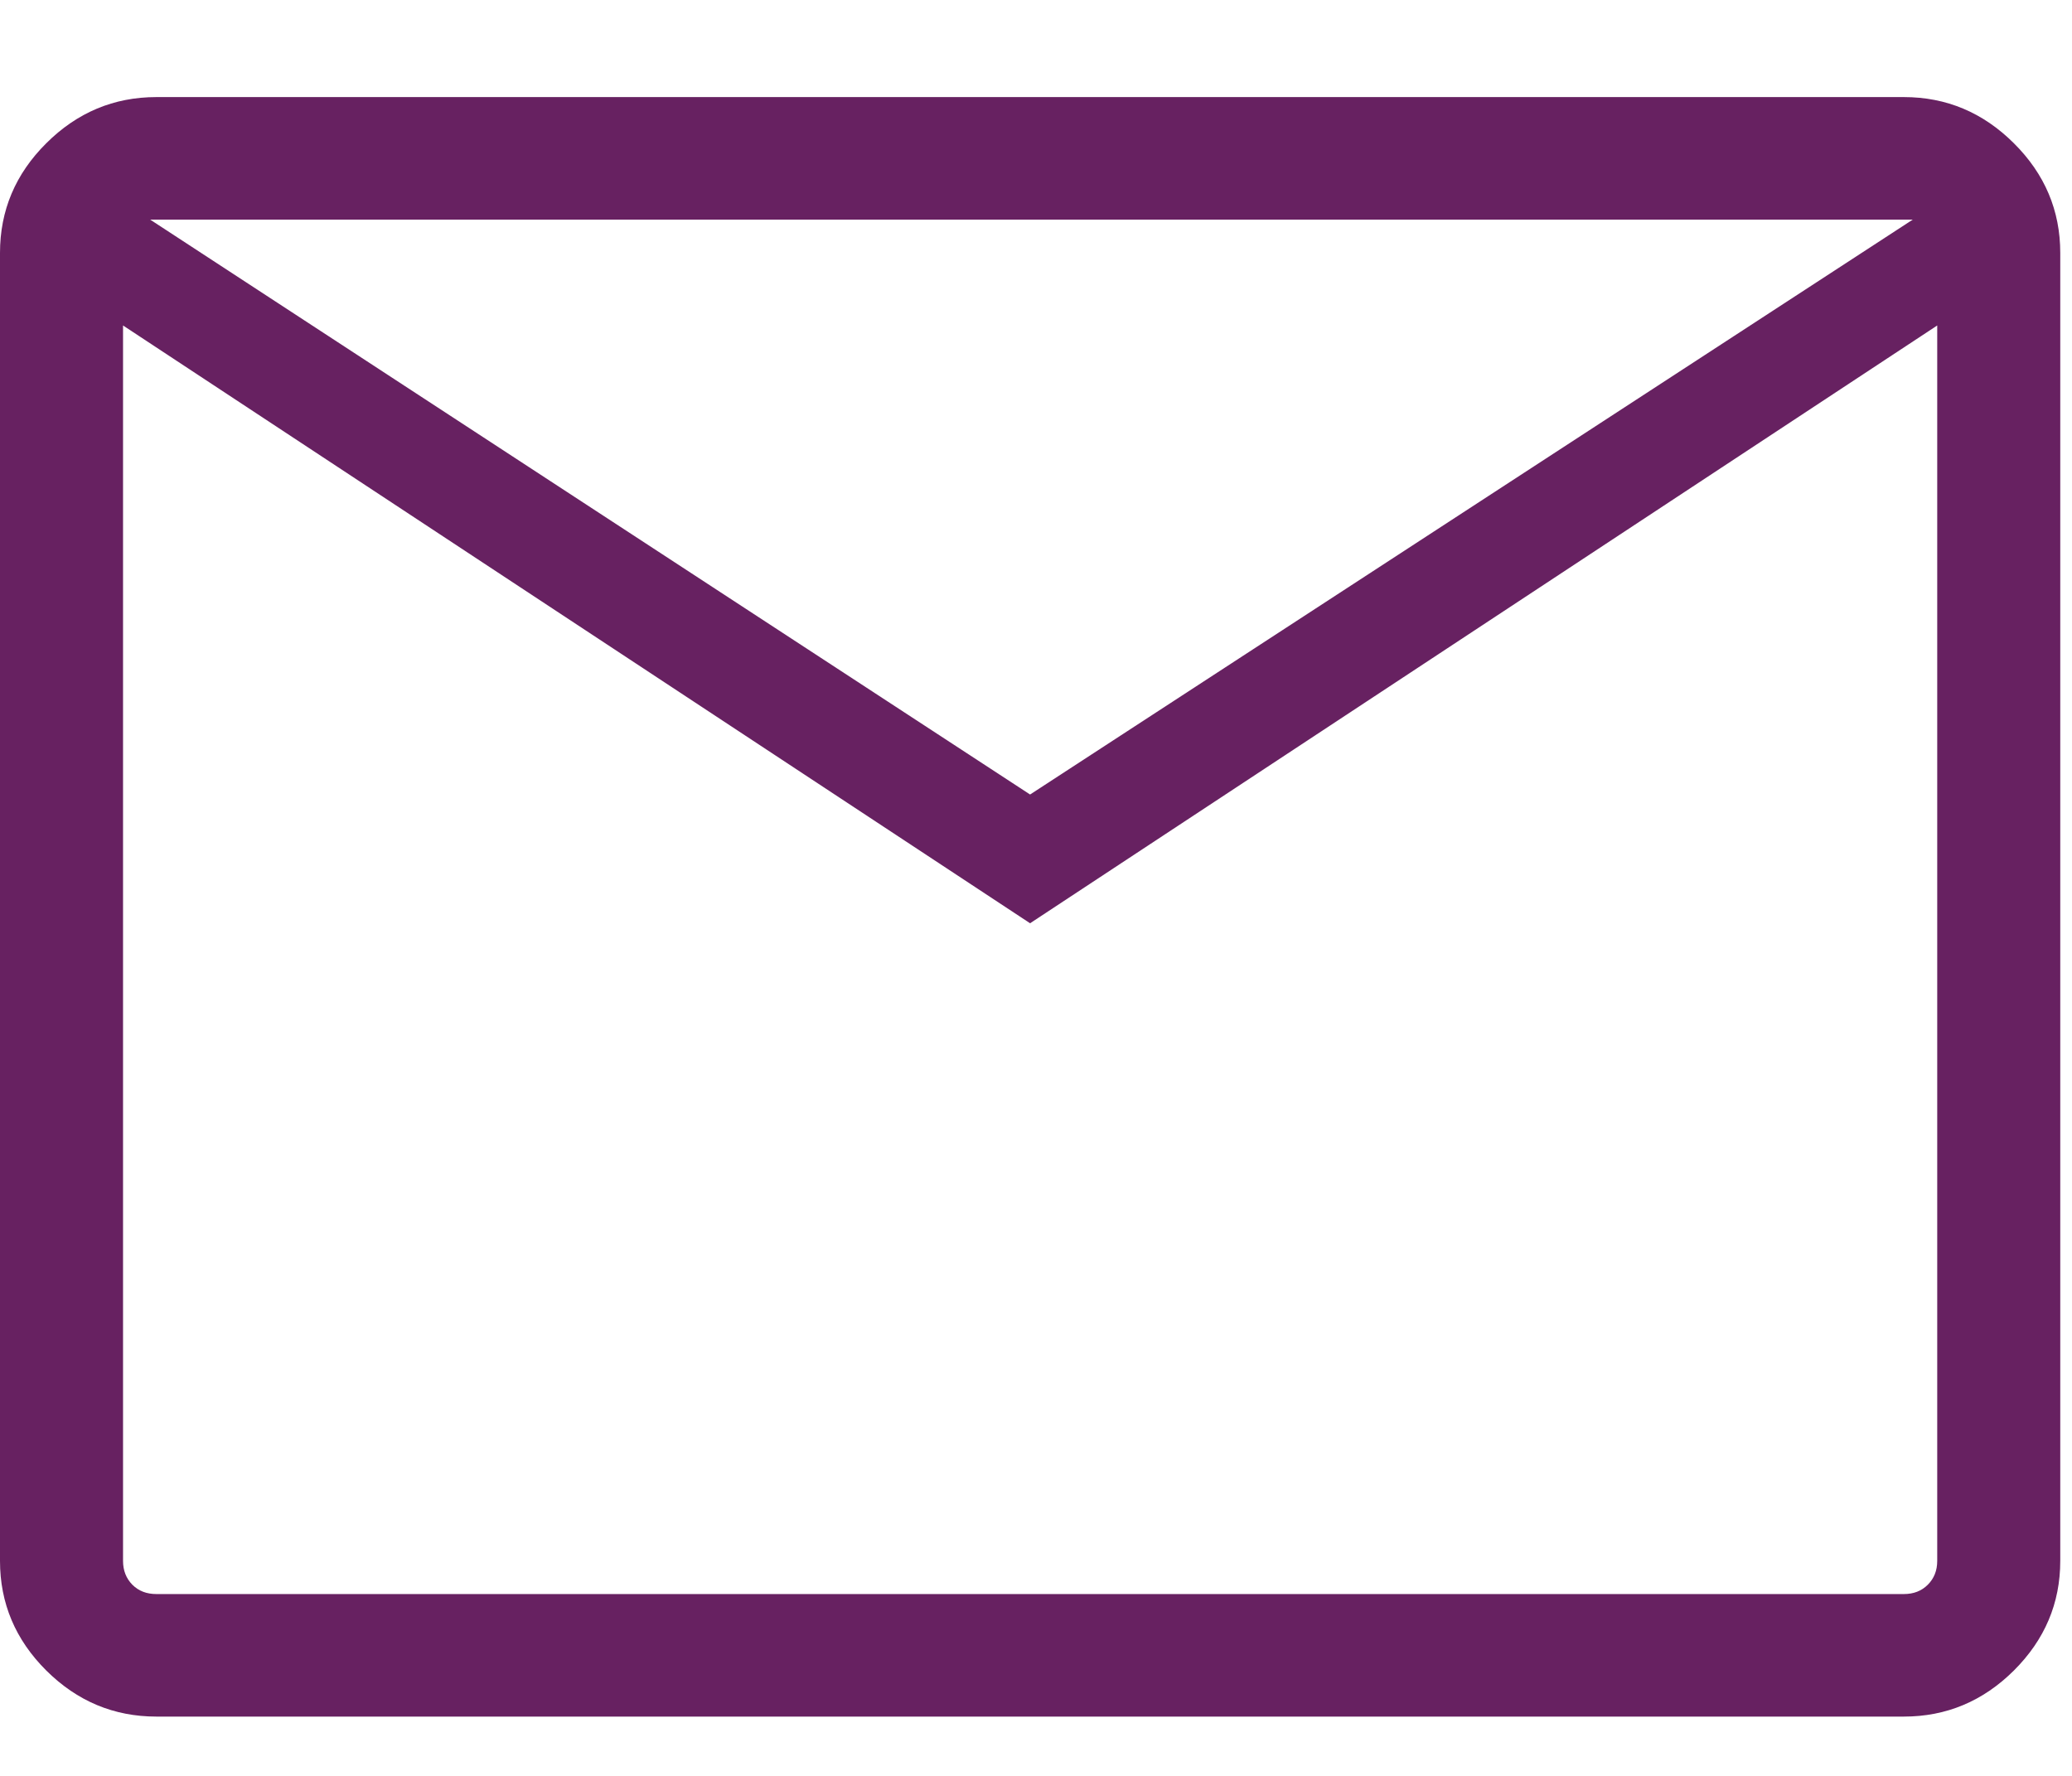 <svg width="21" height="18" viewBox="0 0 21 18" fill="none" xmlns="http://www.w3.org/2000/svg">
<path d="M1.585 17.399C1.154 17.399 0.782 17.243 0.469 16.932C0.156 16.62 0 16.25 0 15.821V2.563C0 2.134 0.156 1.763 0.469 1.452C0.782 1.14 1.154 0.984 1.585 0.984H19.296C19.726 0.984 20.098 1.14 20.411 1.452C20.724 1.763 20.881 2.134 20.881 2.563V15.821C20.881 16.25 20.724 16.62 20.411 16.932C20.098 17.243 19.726 17.399 19.296 17.399H1.585ZM10.44 9.358L1.247 3.299V15.821C1.247 15.919 1.279 15.999 1.342 16.063C1.405 16.126 1.486 16.157 1.585 16.157H19.296C19.394 16.157 19.475 16.126 19.538 16.063C19.602 15.999 19.634 15.919 19.634 15.821V3.299L10.44 9.358ZM10.44 8.053L19.386 2.226H1.522L10.44 8.053ZM1.247 3.299V2.226V15.821C1.247 15.919 1.279 15.999 1.342 16.063C1.405 16.126 1.486 16.157 1.585 16.157H1.247V3.299Z" fill="#672161"/>
</svg>
